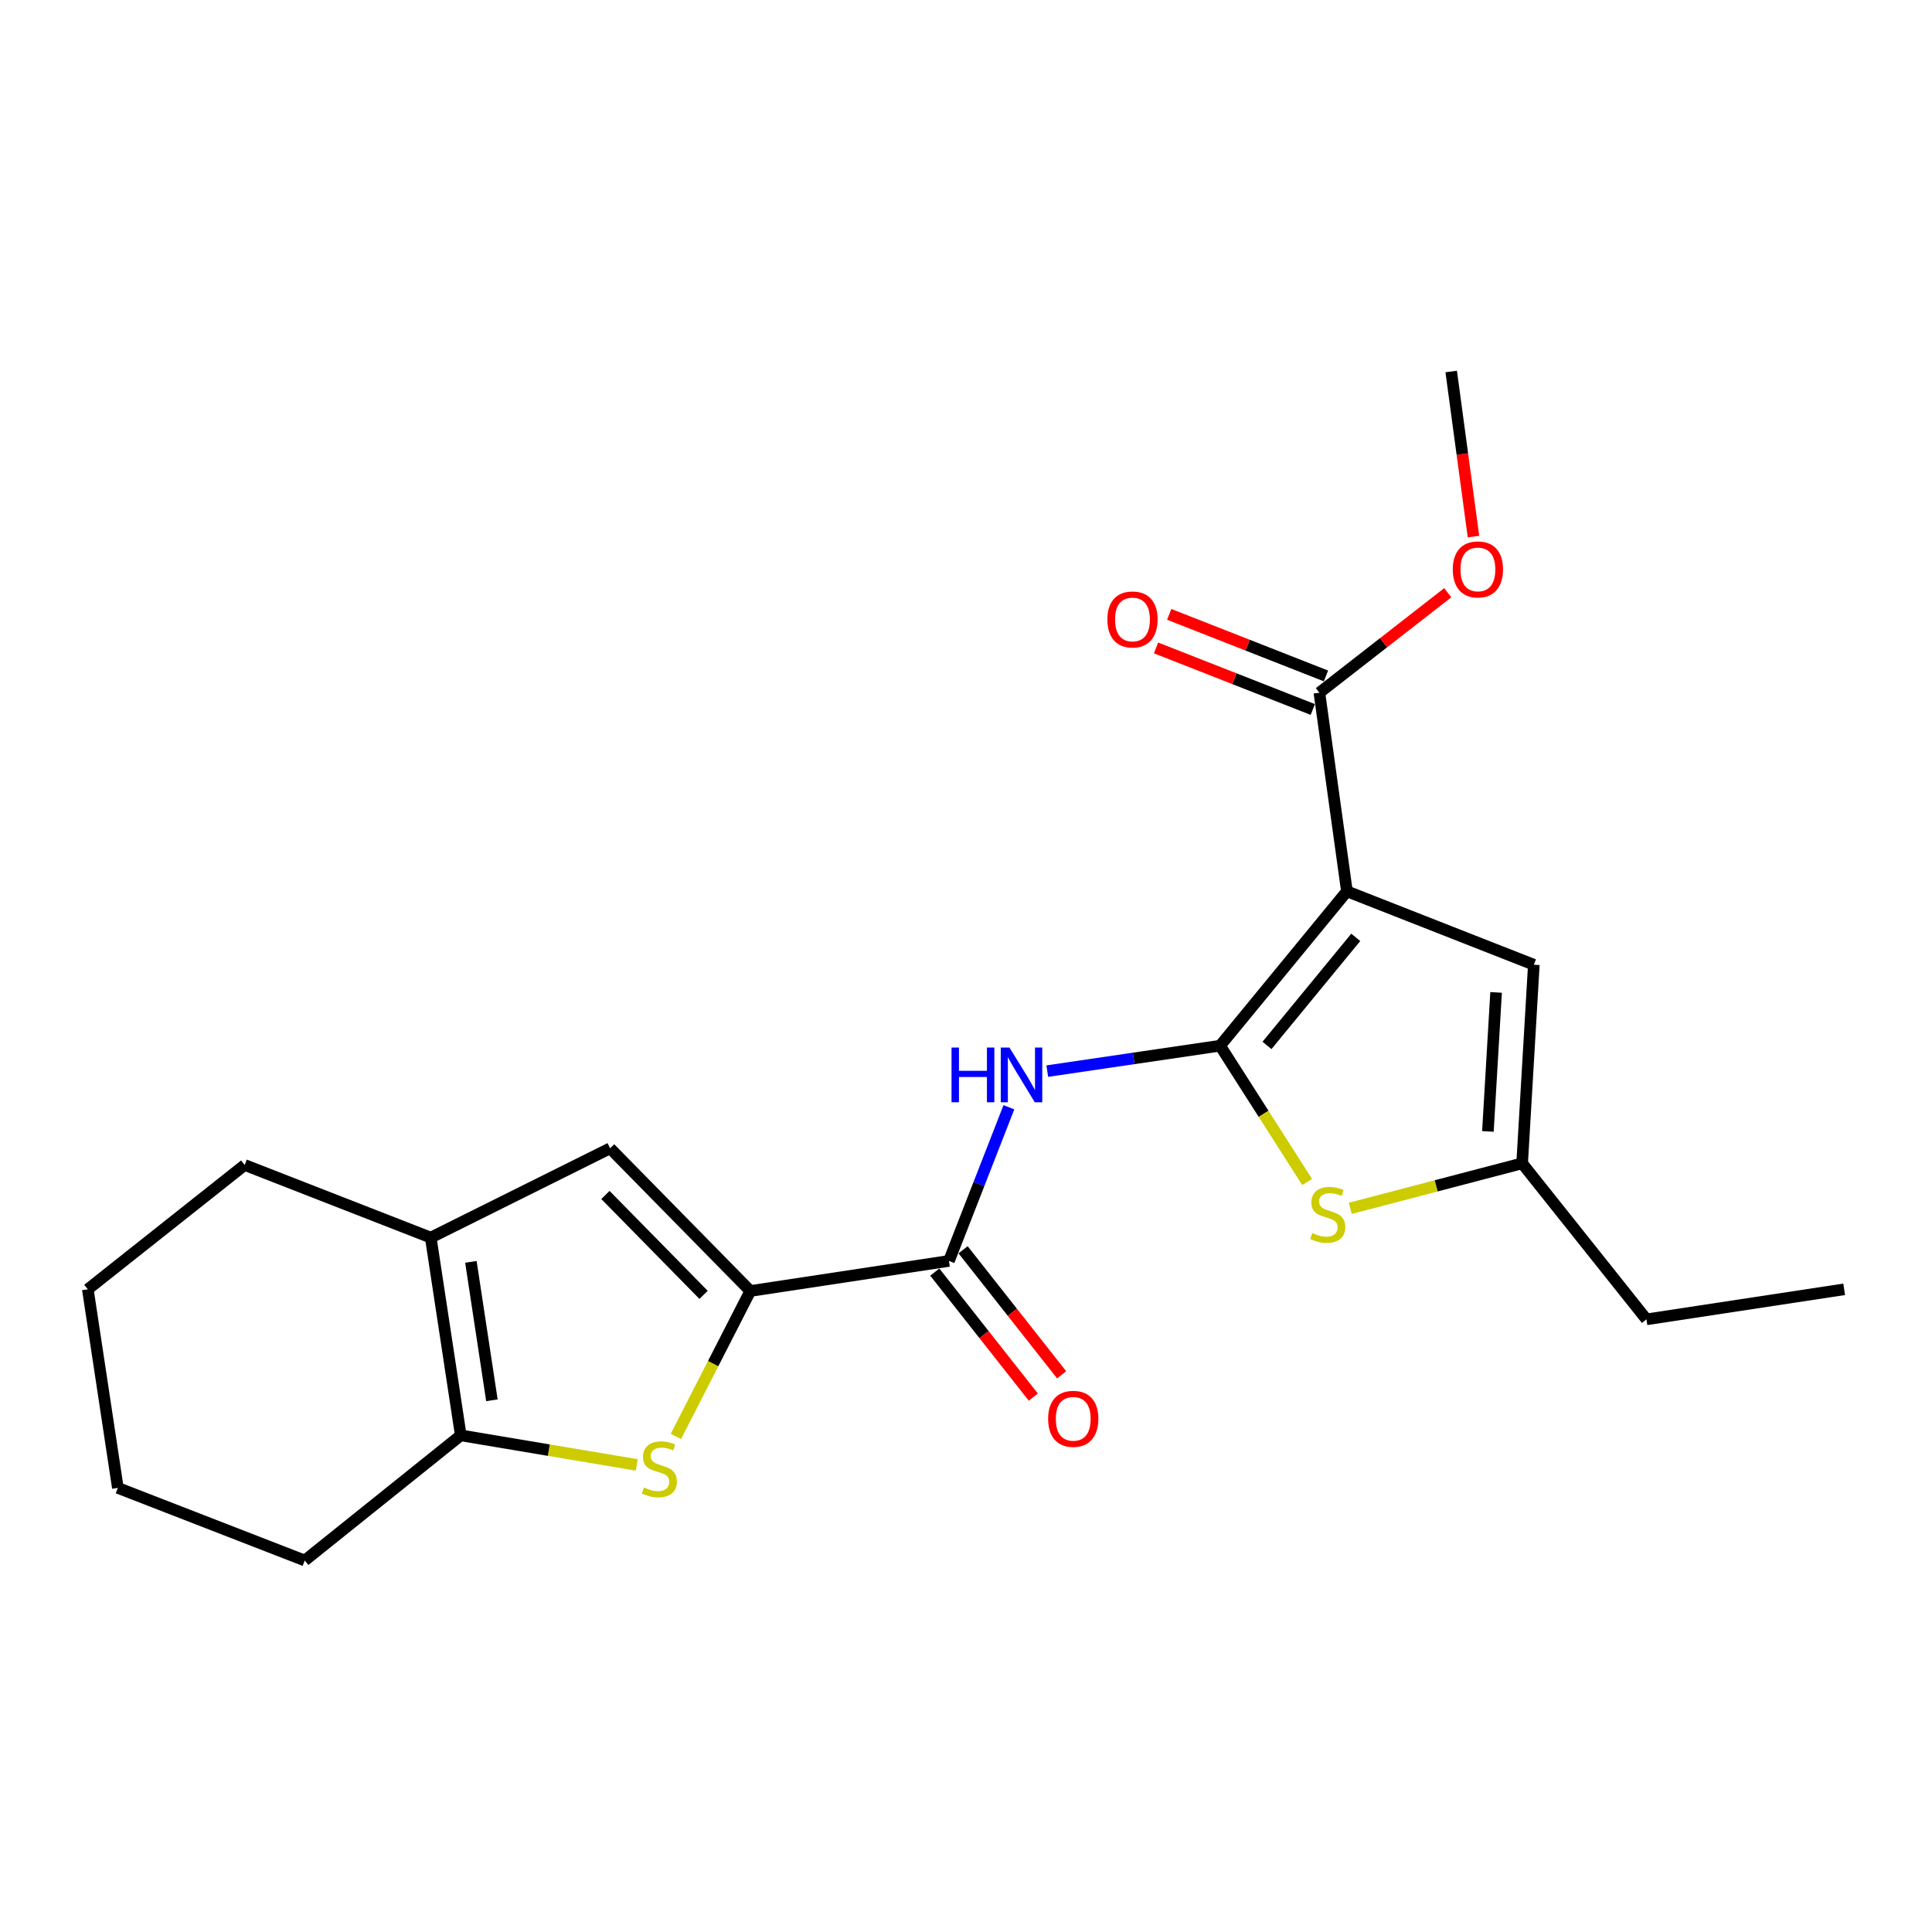 <?xml version='1.0' encoding='iso-8859-1'?>
<svg version='1.1' baseProfile='full'
              xmlns='http://www.w3.org/2000/svg'
                      xmlns:rdkit='http://www.rdkit.org/xml'
                      xmlns:xlink='http://www.w3.org/1999/xlink'
                  xml:space='preserve'
width='1000px' height='1000px' viewBox='0 0 1000 1000'>
<!-- END OF HEADER -->
<rect style='opacity:1.0;fill:#FFFFFF;stroke:none' width='1000' height='1000' x='0' y='0'> </rect>
<path class='bond-0' d='M 631.52,541.255 L 697.166,461.346' style='fill:none;fill-rule:evenodd;stroke:#000000;stroke-width:6px;stroke-linecap:butt;stroke-linejoin:miter;stroke-opacity:1' />
<path class='bond-0' d='M 655.784,541.113 L 701.736,485.177' style='fill:none;fill-rule:evenodd;stroke:#000000;stroke-width:6px;stroke-linecap:butt;stroke-linejoin:miter;stroke-opacity:1' />
<path class='bond-2' d='M 631.52,541.255 L 586.795,547.831' style='fill:none;fill-rule:evenodd;stroke:#000000;stroke-width:6px;stroke-linecap:butt;stroke-linejoin:miter;stroke-opacity:1' />
<path class='bond-2' d='M 586.795,547.831 L 542.071,554.408' style='fill:none;fill-rule:evenodd;stroke:#0000FF;stroke-width:6px;stroke-linecap:butt;stroke-linejoin:miter;stroke-opacity:1' />
<path class='bond-4' d='M 631.52,541.255 L 654.042,576.52' style='fill:none;fill-rule:evenodd;stroke:#000000;stroke-width:6px;stroke-linecap:butt;stroke-linejoin:miter;stroke-opacity:1' />
<path class='bond-4' d='M 654.042,576.52 L 676.565,611.785' style='fill:none;fill-rule:evenodd;stroke:#CCCC00;stroke-width:6px;stroke-linecap:butt;stroke-linejoin:miter;stroke-opacity:1' />
<path class='bond-9' d='M 697.166,461.346 L 793.909,499.347' style='fill:none;fill-rule:evenodd;stroke:#000000;stroke-width:6px;stroke-linecap:butt;stroke-linejoin:miter;stroke-opacity:1' />
<path class='bond-10' d='M 697.166,461.346 L 682.913,358.55' style='fill:none;fill-rule:evenodd;stroke:#000000;stroke-width:6px;stroke-linecap:butt;stroke-linejoin:miter;stroke-opacity:1' />
<path class='bond-1' d='M 388.362,668.214 L 491.168,652.655' style='fill:none;fill-rule:evenodd;stroke:#000000;stroke-width:6px;stroke-linecap:butt;stroke-linejoin:miter;stroke-opacity:1' />
<path class='bond-3' d='M 388.362,668.214 L 369.1,705.855' style='fill:none;fill-rule:evenodd;stroke:#000000;stroke-width:6px;stroke-linecap:butt;stroke-linejoin:miter;stroke-opacity:1' />
<path class='bond-3' d='M 369.1,705.855 L 349.838,743.496' style='fill:none;fill-rule:evenodd;stroke:#CCCC00;stroke-width:6px;stroke-linecap:butt;stroke-linejoin:miter;stroke-opacity:1' />
<path class='bond-6' d='M 388.362,668.214 L 315.791,594.359' style='fill:none;fill-rule:evenodd;stroke:#000000;stroke-width:6px;stroke-linecap:butt;stroke-linejoin:miter;stroke-opacity:1' />
<path class='bond-6' d='M 364.167,670.213 L 313.368,618.514' style='fill:none;fill-rule:evenodd;stroke:#000000;stroke-width:6px;stroke-linecap:butt;stroke-linejoin:miter;stroke-opacity:1' />
<path class='bond-5' d='M 522.201,573.112 L 506.685,612.884' style='fill:none;fill-rule:evenodd;stroke:#0000FF;stroke-width:6px;stroke-linecap:butt;stroke-linejoin:miter;stroke-opacity:1' />
<path class='bond-5' d='M 506.685,612.884 L 491.168,652.655' style='fill:none;fill-rule:evenodd;stroke:#000000;stroke-width:6px;stroke-linecap:butt;stroke-linejoin:miter;stroke-opacity:1' />
<path class='bond-7' d='M 329.605,758.237 L 284.05,750.589' style='fill:none;fill-rule:evenodd;stroke:#CCCC00;stroke-width:6px;stroke-linecap:butt;stroke-linejoin:miter;stroke-opacity:1' />
<path class='bond-7' d='M 284.05,750.589 L 238.495,742.94' style='fill:none;fill-rule:evenodd;stroke:#000000;stroke-width:6px;stroke-linecap:butt;stroke-linejoin:miter;stroke-opacity:1' />
<path class='bond-11' d='M 698.916,625.434 L 743.385,613.789' style='fill:none;fill-rule:evenodd;stroke:#CCCC00;stroke-width:6px;stroke-linecap:butt;stroke-linejoin:miter;stroke-opacity:1' />
<path class='bond-11' d='M 743.385,613.789 L 787.855,602.143' style='fill:none;fill-rule:evenodd;stroke:#000000;stroke-width:6px;stroke-linecap:butt;stroke-linejoin:miter;stroke-opacity:1' />
<path class='bond-12' d='M 483.841,658.43 L 509.344,690.791' style='fill:none;fill-rule:evenodd;stroke:#000000;stroke-width:6px;stroke-linecap:butt;stroke-linejoin:miter;stroke-opacity:1' />
<path class='bond-12' d='M 509.344,690.791 L 534.848,723.151' style='fill:none;fill-rule:evenodd;stroke:#FF0000;stroke-width:6px;stroke-linecap:butt;stroke-linejoin:miter;stroke-opacity:1' />
<path class='bond-12' d='M 498.496,646.881 L 523.999,679.242' style='fill:none;fill-rule:evenodd;stroke:#000000;stroke-width:6px;stroke-linecap:butt;stroke-linejoin:miter;stroke-opacity:1' />
<path class='bond-12' d='M 523.999,679.242 L 549.502,711.602' style='fill:none;fill-rule:evenodd;stroke:#FF0000;stroke-width:6px;stroke-linecap:butt;stroke-linejoin:miter;stroke-opacity:1' />
<path class='bond-8' d='M 315.791,594.359 L 222.956,640.579' style='fill:none;fill-rule:evenodd;stroke:#000000;stroke-width:6px;stroke-linecap:butt;stroke-linejoin:miter;stroke-opacity:1' />
<path class='bond-15' d='M 238.495,742.94 L 157.736,807.716' style='fill:none;fill-rule:evenodd;stroke:#000000;stroke-width:6px;stroke-linecap:butt;stroke-linejoin:miter;stroke-opacity:1' />
<path class='bond-23' d='M 238.495,742.94 L 222.956,640.579' style='fill:none;fill-rule:evenodd;stroke:#000000;stroke-width:6px;stroke-linecap:butt;stroke-linejoin:miter;stroke-opacity:1' />
<path class='bond-23' d='M 254.611,724.786 L 243.734,653.133' style='fill:none;fill-rule:evenodd;stroke:#000000;stroke-width:6px;stroke-linecap:butt;stroke-linejoin:miter;stroke-opacity:1' />
<path class='bond-16' d='M 222.956,640.579 L 126.649,602.993' style='fill:none;fill-rule:evenodd;stroke:#000000;stroke-width:6px;stroke-linecap:butt;stroke-linejoin:miter;stroke-opacity:1' />
<path class='bond-22' d='M 793.909,499.347 L 787.855,602.143' style='fill:none;fill-rule:evenodd;stroke:#000000;stroke-width:6px;stroke-linecap:butt;stroke-linejoin:miter;stroke-opacity:1' />
<path class='bond-22' d='M 774.375,513.67 L 770.137,585.627' style='fill:none;fill-rule:evenodd;stroke:#000000;stroke-width:6px;stroke-linecap:butt;stroke-linejoin:miter;stroke-opacity:1' />
<path class='bond-13' d='M 686.324,349.867 L 645.751,333.93' style='fill:none;fill-rule:evenodd;stroke:#000000;stroke-width:6px;stroke-linecap:butt;stroke-linejoin:miter;stroke-opacity:1' />
<path class='bond-13' d='M 645.751,333.93 L 605.179,317.993' style='fill:none;fill-rule:evenodd;stroke:#FF0000;stroke-width:6px;stroke-linecap:butt;stroke-linejoin:miter;stroke-opacity:1' />
<path class='bond-13' d='M 679.502,367.233 L 638.93,351.296' style='fill:none;fill-rule:evenodd;stroke:#000000;stroke-width:6px;stroke-linecap:butt;stroke-linejoin:miter;stroke-opacity:1' />
<path class='bond-13' d='M 638.93,351.296 L 598.358,335.36' style='fill:none;fill-rule:evenodd;stroke:#FF0000;stroke-width:6px;stroke-linecap:butt;stroke-linejoin:miter;stroke-opacity:1' />
<path class='bond-14' d='M 682.913,358.55 L 716.135,332.673' style='fill:none;fill-rule:evenodd;stroke:#000000;stroke-width:6px;stroke-linecap:butt;stroke-linejoin:miter;stroke-opacity:1' />
<path class='bond-14' d='M 716.135,332.673 L 749.357,306.796' style='fill:none;fill-rule:evenodd;stroke:#FF0000;stroke-width:6px;stroke-linecap:butt;stroke-linejoin:miter;stroke-opacity:1' />
<path class='bond-17' d='M 787.855,602.143 L 852.205,682.902' style='fill:none;fill-rule:evenodd;stroke:#000000;stroke-width:6px;stroke-linecap:butt;stroke-linejoin:miter;stroke-opacity:1' />
<path class='bond-18' d='M 762.676,277.743 L 756.908,235.014' style='fill:none;fill-rule:evenodd;stroke:#FF0000;stroke-width:6px;stroke-linecap:butt;stroke-linejoin:miter;stroke-opacity:1' />
<path class='bond-18' d='M 756.908,235.014 L 751.14,192.284' style='fill:none;fill-rule:evenodd;stroke:#000000;stroke-width:6px;stroke-linecap:butt;stroke-linejoin:miter;stroke-opacity:1' />
<path class='bond-21' d='M 157.736,807.716 L 61.003,770.14' style='fill:none;fill-rule:evenodd;stroke:#000000;stroke-width:6px;stroke-linecap:butt;stroke-linejoin:miter;stroke-opacity:1' />
<path class='bond-20' d='M 126.649,602.993 L 45.455,667.344' style='fill:none;fill-rule:evenodd;stroke:#000000;stroke-width:6px;stroke-linecap:butt;stroke-linejoin:miter;stroke-opacity:1' />
<path class='bond-19' d='M 852.205,682.902 L 954.545,667.344' style='fill:none;fill-rule:evenodd;stroke:#000000;stroke-width:6px;stroke-linecap:butt;stroke-linejoin:miter;stroke-opacity:1' />
<path class='bond-24' d='M 45.455,667.344 L 61.003,770.14' style='fill:none;fill-rule:evenodd;stroke:#000000;stroke-width:6px;stroke-linecap:butt;stroke-linejoin:miter;stroke-opacity:1' />
<path  class='atom-3' d='M 492.514 542.209
L 496.354 542.209
L 496.354 554.249
L 510.834 554.249
L 510.834 542.209
L 514.674 542.209
L 514.674 570.529
L 510.834 570.529
L 510.834 557.449
L 496.354 557.449
L 496.354 570.529
L 492.514 570.529
L 492.514 542.209
' fill='#0000FF'/>
<path  class='atom-3' d='M 522.474 542.209
L 531.754 557.209
Q 532.674 558.689, 534.154 561.369
Q 535.634 564.049, 535.714 564.209
L 535.714 542.209
L 539.474 542.209
L 539.474 570.529
L 535.594 570.529
L 525.634 554.129
Q 524.474 552.209, 523.234 550.009
Q 522.034 547.809, 521.674 547.129
L 521.674 570.529
L 517.994 570.529
L 517.994 542.209
L 522.474 542.209
' fill='#0000FF'/>
<path  class='atom-4' d='M 333.291 769.919
Q 333.611 770.039, 334.931 770.599
Q 336.251 771.159, 337.691 771.519
Q 339.171 771.839, 340.611 771.839
Q 343.291 771.839, 344.851 770.559
Q 346.411 769.239, 346.411 766.959
Q 346.411 765.399, 345.611 764.439
Q 344.851 763.479, 343.651 762.959
Q 342.451 762.439, 340.451 761.839
Q 337.931 761.079, 336.411 760.359
Q 334.931 759.639, 333.851 758.119
Q 332.811 756.599, 332.811 754.039
Q 332.811 750.479, 335.211 748.279
Q 337.651 746.079, 342.451 746.079
Q 345.731 746.079, 349.451 747.639
L 348.531 750.719
Q 345.131 749.319, 342.571 749.319
Q 339.811 749.319, 338.291 750.479
Q 336.771 751.599, 336.811 753.559
Q 336.811 755.079, 337.571 755.999
Q 338.371 756.919, 339.491 757.439
Q 340.651 757.959, 342.571 758.559
Q 345.131 759.359, 346.651 760.159
Q 348.171 760.959, 349.251 762.599
Q 350.371 764.199, 350.371 766.959
Q 350.371 770.879, 347.731 772.999
Q 345.131 775.079, 340.771 775.079
Q 338.251 775.079, 336.331 774.519
Q 334.451 773.999, 332.211 773.079
L 333.291 769.919
' fill='#CCCC00'/>
<path  class='atom-5' d='M 679.235 638.213
Q 679.555 638.333, 680.875 638.893
Q 682.195 639.453, 683.635 639.813
Q 685.115 640.133, 686.555 640.133
Q 689.235 640.133, 690.795 638.853
Q 692.355 637.533, 692.355 635.253
Q 692.355 633.693, 691.555 632.733
Q 690.795 631.773, 689.595 631.253
Q 688.395 630.733, 686.395 630.133
Q 683.875 629.373, 682.355 628.653
Q 680.875 627.933, 679.795 626.413
Q 678.755 624.893, 678.755 622.333
Q 678.755 618.773, 681.155 616.573
Q 683.595 614.373, 688.395 614.373
Q 691.675 614.373, 695.395 615.933
L 694.475 619.013
Q 691.075 617.613, 688.515 617.613
Q 685.755 617.613, 684.235 618.773
Q 682.715 619.893, 682.755 621.853
Q 682.755 623.373, 683.515 624.293
Q 684.315 625.213, 685.435 625.733
Q 686.595 626.253, 688.515 626.853
Q 691.075 627.653, 692.595 628.453
Q 694.115 629.253, 695.195 630.893
Q 696.315 632.493, 696.315 635.253
Q 696.315 639.173, 693.675 641.293
Q 691.075 643.373, 686.715 643.373
Q 684.195 643.373, 682.275 642.813
Q 680.395 642.293, 678.155 641.373
L 679.235 638.213
' fill='#CCCC00'/>
<path  class='atom-13' d='M 542.508 734.375
Q 542.508 727.575, 545.868 723.775
Q 549.228 719.975, 555.508 719.975
Q 561.788 719.975, 565.148 723.775
Q 568.508 727.575, 568.508 734.375
Q 568.508 741.255, 565.108 745.175
Q 561.708 749.055, 555.508 749.055
Q 549.268 749.055, 545.868 745.175
Q 542.508 741.295, 542.508 734.375
M 555.508 745.855
Q 559.828 745.855, 562.148 742.975
Q 564.508 740.055, 564.508 734.375
Q 564.508 728.815, 562.148 726.015
Q 559.828 723.175, 555.508 723.175
Q 551.188 723.175, 548.828 725.975
Q 546.508 728.775, 546.508 734.375
Q 546.508 740.095, 548.828 742.975
Q 551.188 745.855, 555.508 745.855
' fill='#FF0000'/>
<path  class='atom-14' d='M 573.17 320.629
Q 573.17 313.829, 576.53 310.029
Q 579.89 306.229, 586.17 306.229
Q 592.45 306.229, 595.81 310.029
Q 599.17 313.829, 599.17 320.629
Q 599.17 327.509, 595.77 331.429
Q 592.37 335.309, 586.17 335.309
Q 579.93 335.309, 576.53 331.429
Q 573.17 327.549, 573.17 320.629
M 586.17 332.109
Q 590.49 332.109, 592.81 329.229
Q 595.17 326.309, 595.17 320.629
Q 595.17 315.069, 592.81 312.269
Q 590.49 309.429, 586.17 309.429
Q 581.85 309.429, 579.49 312.229
Q 577.17 315.029, 577.17 320.629
Q 577.17 326.349, 579.49 329.229
Q 581.85 332.109, 586.17 332.109
' fill='#FF0000'/>
<path  class='atom-15' d='M 751.957 294.726
Q 751.957 287.926, 755.317 284.126
Q 758.677 280.326, 764.957 280.326
Q 771.237 280.326, 774.597 284.126
Q 777.957 287.926, 777.957 294.726
Q 777.957 301.606, 774.557 305.526
Q 771.157 309.406, 764.957 309.406
Q 758.717 309.406, 755.317 305.526
Q 751.957 301.646, 751.957 294.726
M 764.957 306.206
Q 769.277 306.206, 771.597 303.326
Q 773.957 300.406, 773.957 294.726
Q 773.957 289.166, 771.597 286.366
Q 769.277 283.526, 764.957 283.526
Q 760.637 283.526, 758.277 286.326
Q 755.957 289.126, 755.957 294.726
Q 755.957 300.446, 758.277 303.326
Q 760.637 306.206, 764.957 306.206
' fill='#FF0000'/>
</svg>
